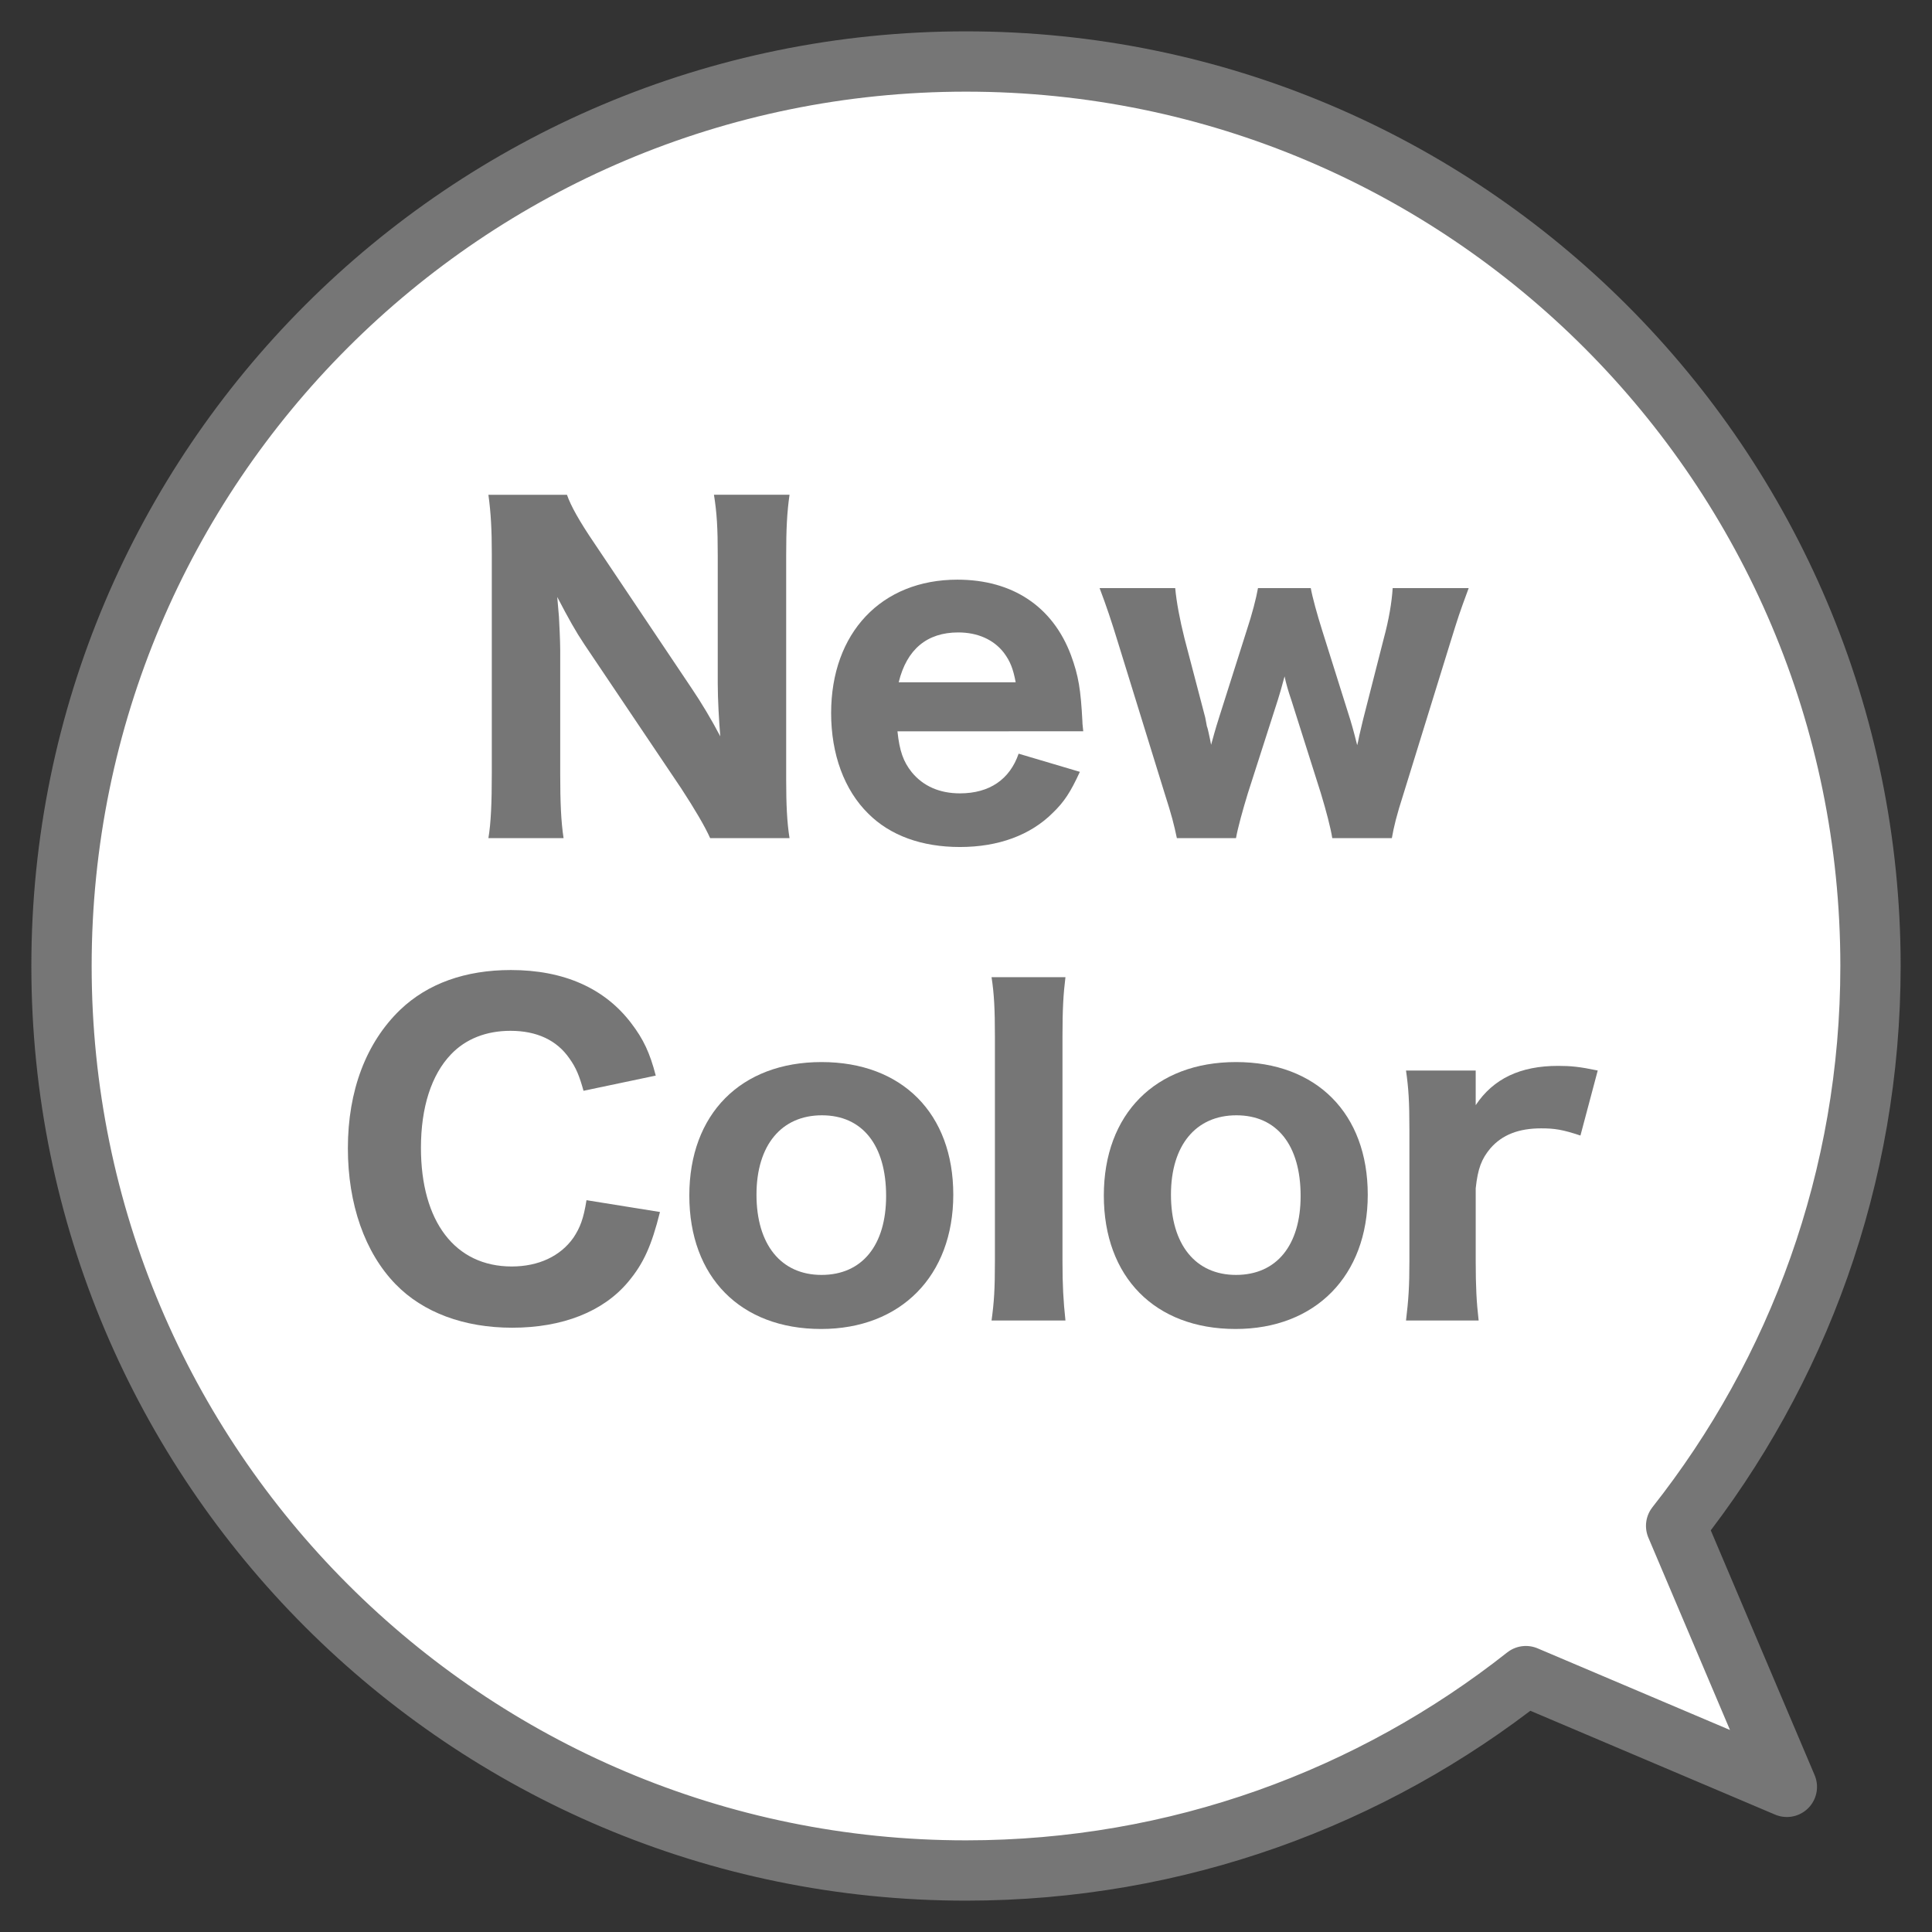 <?xml version="1.0" encoding="utf-8"?>
<!-- Generator: Adobe Illustrator 26.3.1, SVG Export Plug-In . SVG Version: 6.00 Build 0)  -->
<!DOCTYPE svg PUBLIC "-//W3C//DTD SVG 1.1//EN" "http://www.w3.org/Graphics/SVG/1.1/DTD/svg11.dtd">
<svg version="1.1" id="レイヤー_1" xmlns="http://www.w3.org/2000/svg" xmlns:xlink="http://www.w3.org/1999/xlink" x="0px"
	 y="0px" viewBox="0 0 115 115" style="enable-background:new 0 0 115 115;" xml:space="preserve">
<rect x="0" y="0" width="115" height="115" fill="#333333" stroke="none"/>
<g>
	<g>
		<g>
			<path style="fill:#FFFFFF;" d="M99.769,90.825c7.238-9.168,11.57-20.737,11.57-33.325c0-29.734-24.104-53.839-53.839-53.839
				S3.661,27.766,3.661,57.5s24.104,53.839,53.839,53.839c12.588,0,24.157-4.332,33.325-11.57l15.536,6.592L99.769,90.825z"/>
		</g>
		<g>
			<path style="fill:none;stroke:#767676;stroke-width:3.589;stroke-linecap:round;stroke-linejoin:round;stroke-miterlimit:10;" d="M99.769,90.825c7.238-9.168,11.57-20.737,11.57-33.325c0-29.734-24.104-53.839-53.839-53.839
				S3.661,27.766,3.661,57.5s24.104,53.839,53.839,53.839c12.588,0,24.157-4.332,33.325-11.57l15.536,6.592L99.769,90.825z"/>
		</g>
	</g>
	<g>
		<path style="fill:#767676;" d="M41.165,40.965c0.578,0.853,1.181,1.859,1.709,2.865c-0.075-0.88-0.151-2.212-0.151-3.142v-7.617
			c0-1.634-0.051-2.539-0.226-3.621h4.499c-0.151,1.057-0.2,2.036-0.2,3.645v13.298c0,1.483,0.049,2.564,0.2,3.495H42.27
			c-0.301-0.679-0.906-1.71-1.71-2.942l-5.782-8.597c-0.503-0.754-0.929-1.509-1.609-2.815c0.026,0.301,0.026,0.301,0.102,1.181
			c0.025,0.428,0.075,1.484,0.075,1.987v7.34c0,1.71,0.049,2.865,0.2,3.847h-4.474c0.151-0.906,0.202-2.087,0.202-3.871V32.946
			c0-1.383-0.051-2.389-0.202-3.495h4.676c0.226,0.654,0.729,1.559,1.635,2.892L41.165,40.965z"/>
		<path style="fill:#767676;" d="M53.42,43.529c0.124,1.181,0.351,1.81,0.853,2.438c0.68,0.83,1.66,1.257,2.865,1.257
			c1.76,0,2.967-0.829,3.495-2.362l3.645,1.081c-0.554,1.206-0.931,1.784-1.609,2.438c-1.332,1.332-3.242,2.036-5.531,2.036
			c-2.263,0-4.147-0.678-5.454-1.986c-1.434-1.408-2.212-3.545-2.212-5.983c0-4.776,2.99-7.944,7.515-7.944
			c3.293,0,5.682,1.609,6.763,4.501c0.452,1.232,0.578,2.036,0.678,3.921c0,0.101,0,0.125,0.051,0.604H53.42z M60.458,40.613
			c-0.151-0.804-0.328-1.257-0.705-1.76c-0.603-0.78-1.558-1.208-2.715-1.208c-1.859,0-3.067,1.006-3.544,2.967H60.458z"/>
		<path style="fill:#767676;" d="M79.302,49.889c-0.1-0.629-0.352-1.584-0.678-2.666l-1.76-5.556c-0.175-0.502-0.326-1.031-0.401-1.407
			c-0.177,0.654-0.303,1.106-0.403,1.407l-1.784,5.556c-0.301,0.981-0.605,2.087-0.705,2.666h-3.519
			c-0.177-0.831-0.301-1.333-0.729-2.666l-2.79-9.024c-0.377-1.232-0.68-2.136-1.081-3.193h4.501
			c0.075,0.83,0.275,1.886,0.552,2.992l1.232,4.701c0.025,0.101,0.051,0.276,0.1,0.528c0.051,0.124,0.075,0.276,0.102,0.377
			c0.075,0.377,0.1,0.428,0.151,0.729c0.301-1.106,0.377-1.307,0.477-1.634l1.635-5.153c0.326-0.981,0.578-1.961,0.678-2.539h3.142
			c0.1,0.554,0.377,1.559,0.678,2.514l1.684,5.355c0.075,0.251,0.175,0.578,0.401,1.483c0.051-0.202,0.051-0.202,0.126-0.578
			c0.025-0.075,0.202-0.88,0.226-0.955l1.232-4.827c0.301-1.106,0.478-2.162,0.528-2.992h4.525c-0.603,1.634-0.603,1.66-1.081,3.193
			l-2.79,9.024c-0.428,1.333-0.578,1.961-0.703,2.666H79.302z"/>
		<path style="fill:#767676;" d="M34.733,64.928c-0.251-0.906-0.452-1.383-0.829-1.911c-0.755-1.106-1.961-1.659-3.519-1.659
			c-1.434,0-2.666,0.478-3.545,1.407c-1.157,1.208-1.784,3.142-1.784,5.556c0,4.399,2.036,7.065,5.405,7.065
			c1.583,0,2.89-0.604,3.67-1.71c0.401-0.603,0.603-1.13,0.78-2.236l4.373,0.703c-0.503,2.012-0.98,3.067-1.884,4.148
			c-1.484,1.785-3.922,2.74-6.914,2.74c-2.865,0-5.303-0.905-6.938-2.589c-1.835-1.886-2.841-4.776-2.841-8.094
			c0-3.418,1.081-6.285,3.118-8.245c1.633-1.559,3.871-2.363,6.586-2.363c3.142,0,5.58,1.08,7.164,3.168
			c0.729,0.955,1.106,1.76,1.458,3.116L34.733,64.928z"/>
		<path style="fill:#767676;" d="M41.031,71.162c0-4.851,3.067-7.944,7.869-7.944c4.8,0,7.843,3.067,7.843,7.894
			c0,4.827-3.118,7.994-7.869,7.994C44.074,79.105,41.031,76.013,41.031,71.162z M45.029,71.111c0,2.967,1.458,4.777,3.871,4.777
			c2.413,0,3.845-1.76,3.845-4.701c0-3.016-1.407-4.8-3.821-4.8C46.512,66.386,45.029,68.17,45.029,71.111z"/>
		<path style="fill:#767676;" d="M63.42,58.165c-0.126,1.006-0.177,1.91-0.177,3.519v13.399c0,1.433,0.051,2.338,0.177,3.52h-4.399
			c0.151-1.107,0.2-1.861,0.2-3.52V61.684c0-1.633-0.049-2.538-0.2-3.519H63.42z"/>
		<path style="fill:#767676;" d="M65.704,71.162c0-4.851,3.067-7.944,7.867-7.944c4.802,0,7.843,3.067,7.843,7.894
			c0,4.827-3.116,7.994-7.867,7.994C68.745,79.105,65.704,76.013,65.704,71.162z M69.7,71.111c0,2.967,1.458,4.777,3.871,4.777
			c2.413,0,3.847-1.76,3.847-4.701c0-3.016-1.407-4.8-3.821-4.8C71.184,66.386,69.7,68.17,69.7,71.111z"/>
		<path style="fill:#767676;" d="M94.074,67.592c-1.057-0.352-1.533-0.428-2.338-0.428c-1.332,0-2.313,0.378-3.016,1.182
			c-0.529,0.628-0.755,1.207-0.88,2.388v4.349c0,1.508,0.049,2.439,0.175,3.52h-4.324c0.151-1.257,0.202-2.036,0.202-3.52V67.24
			c0-1.684-0.051-2.462-0.202-3.519h4.148v2.062c1.055-1.583,2.664-2.338,4.902-2.338c0.754,0,1.281,0.05,2.362,0.276L94.074,67.592
			z"/>
	</g>
</g>
<g>
</g>
<g>
</g>
<g>
</g>
<g>
</g>
<g>
</g>
<g>
</g>
<g>
</g>
<g>
</g>
<g>
</g>
<g>
</g>
<g>
</g>
<g>
</g>
<g>
</g>
<g>
</g>
<g>
</g>
</svg>
